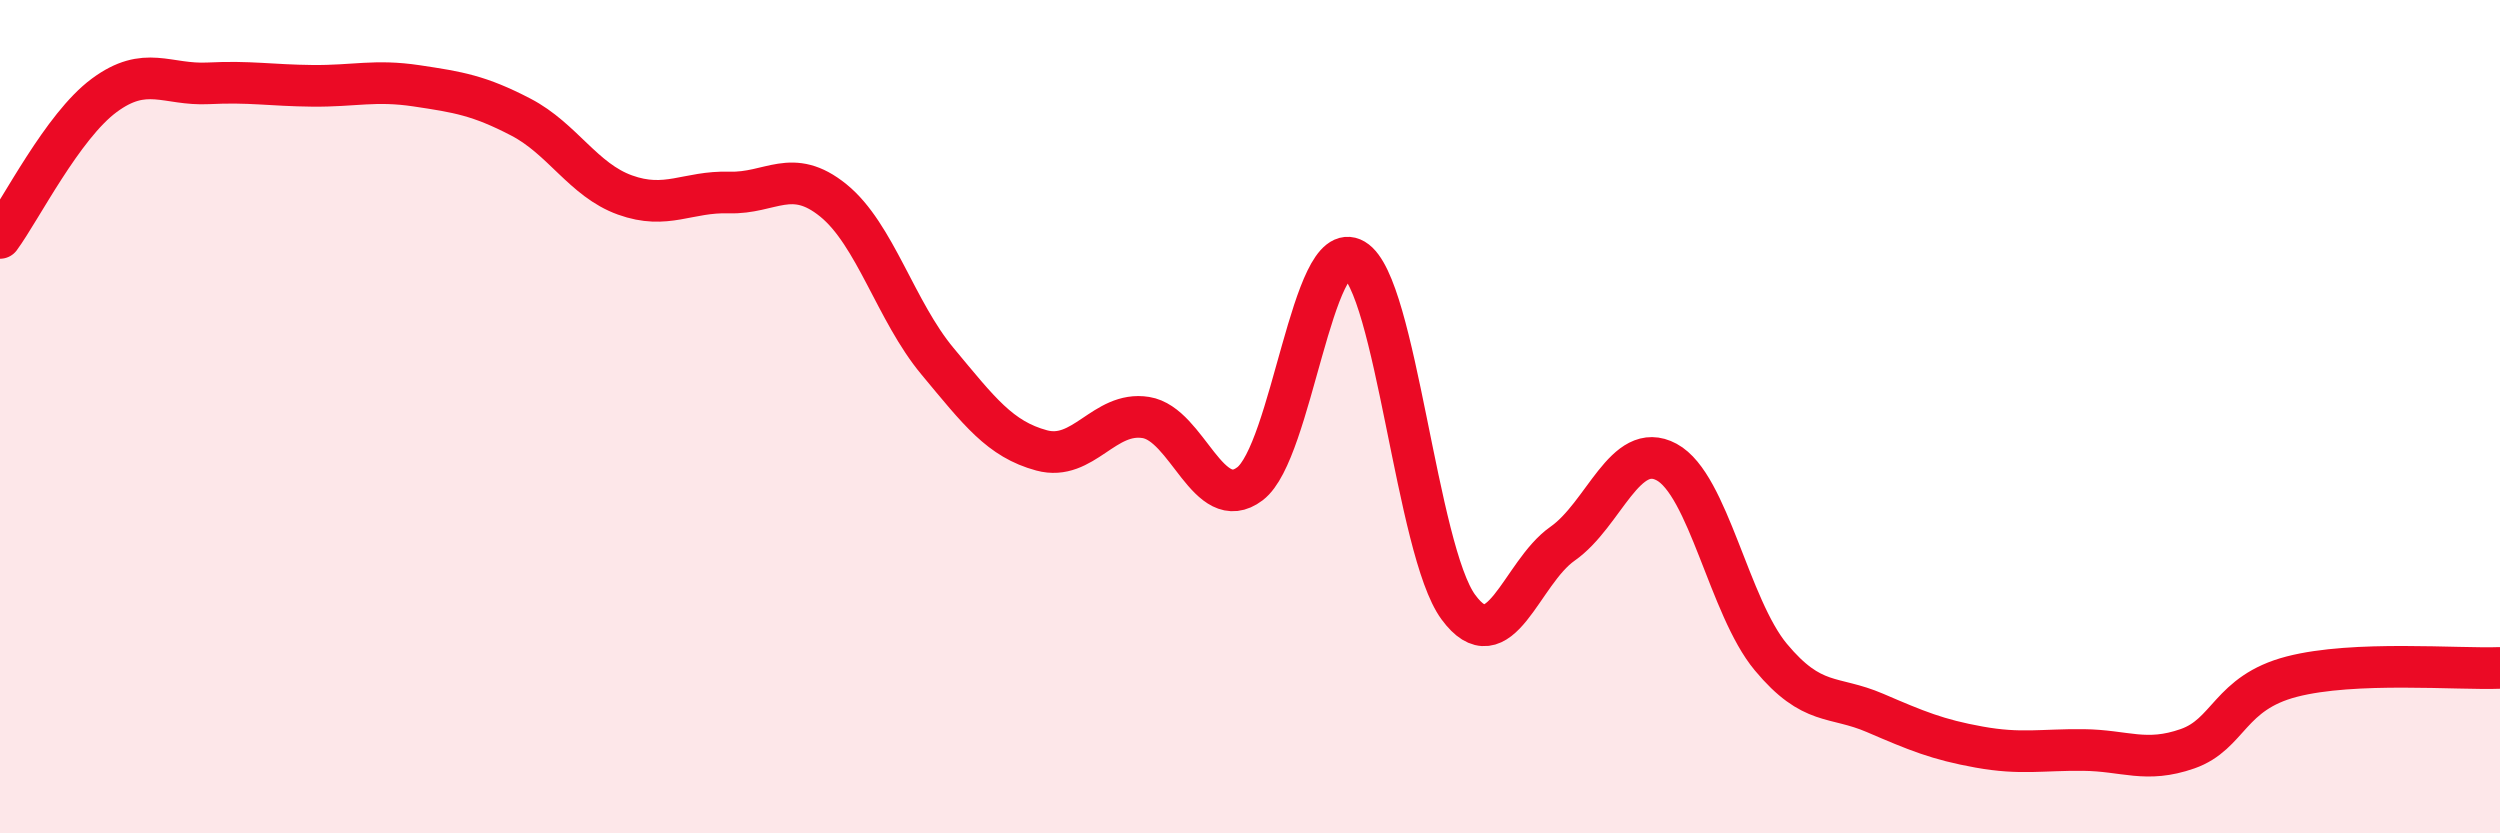 
    <svg width="60" height="20" viewBox="0 0 60 20" xmlns="http://www.w3.org/2000/svg">
      <path
        d="M 0,5.71 C 0.5,5.03 1.5,3.03 2.5,2.29 C 3.5,1.55 4,2.05 5,2 C 6,1.95 6.5,2.05 7.5,2.06 C 8.5,2.07 9,1.91 10,2.06 C 11,2.21 11.5,2.29 12.5,2.81 C 13.5,3.33 14,4.32 15,4.68 C 16,5.04 16.5,4.59 17.5,4.62 C 18.5,4.65 19,4 20,4.81 C 21,5.62 21.5,7.47 22.5,8.67 C 23.5,9.87 24,10.54 25,10.81 C 26,11.08 26.5,9.86 27.5,10.02 C 28.5,10.18 29,12.37 30,11.61 C 31,10.85 31.5,5.64 32.5,6.23 C 33.5,6.82 34,13.21 35,14.57 C 36,15.93 36.5,13.75 37.5,13.05 C 38.5,12.35 39,10.55 40,11.09 C 41,11.63 41.5,14.57 42.5,15.77 C 43.5,16.97 44,16.68 45,17.11 C 46,17.54 46.5,17.75 47.5,17.93 C 48.5,18.11 49,17.99 50,18 C 51,18.01 51.5,18.32 52.5,17.97 C 53.5,17.62 53.5,16.63 55,16.24 C 56.5,15.85 59,16.07 60,16.03L60 20L0 20Z"
        fill="#EB0A25"
        opacity="0.1"
        stroke-linecap="round"
        stroke-linejoin="round"
      />
      <path
        d="M 0,5.71 C 0.5,5.03 1.5,3.03 2.5,2.29 C 3.5,1.55 4,2.05 5,2 C 6,1.95 6.5,2.05 7.5,2.06 C 8.5,2.07 9,1.91 10,2.06 C 11,2.21 11.5,2.29 12.5,2.81 C 13.5,3.33 14,4.32 15,4.68 C 16,5.04 16.5,4.59 17.5,4.62 C 18.5,4.65 19,4 20,4.81 C 21,5.62 21.5,7.47 22.5,8.67 C 23.5,9.87 24,10.54 25,10.81 C 26,11.08 26.5,9.86 27.5,10.02 C 28.5,10.18 29,12.37 30,11.61 C 31,10.85 31.5,5.64 32.5,6.23 C 33.5,6.82 34,13.21 35,14.57 C 36,15.93 36.5,13.75 37.5,13.05 C 38.5,12.35 39,10.55 40,11.09 C 41,11.63 41.5,14.57 42.5,15.77 C 43.5,16.97 44,16.68 45,17.11 C 46,17.54 46.5,17.75 47.5,17.93 C 48.5,18.11 49,17.99 50,18 C 51,18.01 51.5,18.32 52.5,17.97 C 53.5,17.62 53.5,16.63 55,16.24 C 56.5,15.85 59,16.07 60,16.03"
        stroke="#EB0A25"
        stroke-width="1"
        fill="none"
        stroke-linecap="round"
        stroke-linejoin="round"
      />
    </svg>
  